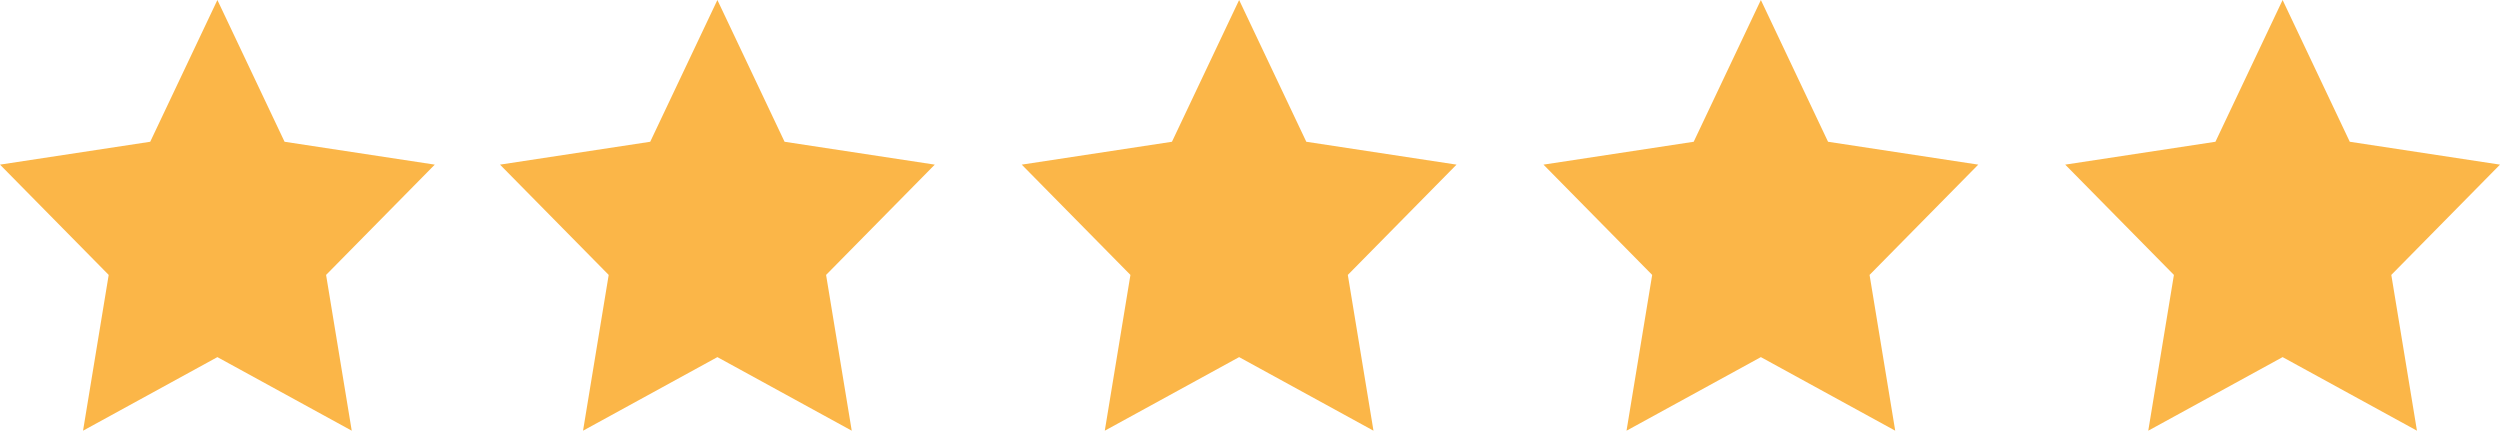 <svg width="115" height="20" viewBox="0 0 115 20" fill="none" xmlns="http://www.w3.org/2000/svg">
<g id="Group 338">
<path id="Vector" d="M33 0L36.09 6.521L43 7.573L38 12.646L39.18 19.812L33 16.427L26.82 19.812L28 12.646L23 7.573L29.91 6.521L33 0Z" fill="#FBB648"/>
<path id="Vector_2" d="M57 0L60.09 6.521L67 7.573L62 12.646L63.18 19.812L57 16.427L50.82 19.812L52 12.646L47 7.573L53.91 6.521L57 0Z" fill="#FBB648"/>
<path id="Vector_3" d="M81 0L84.09 6.521L91 7.573L86 12.646L87.18 19.812L81 16.427L74.82 19.812L76 12.646L71 7.573L77.91 6.521L81 0Z" fill="#FBB648"/>
<path id="Vector_4" d="M105 0L108.09 6.521L115 7.573L110 12.646L111.18 19.812L105 16.427L98.82 19.812L100 12.646L95 7.573L101.91 6.521L105 0Z" fill="#FBB648"/>
<path id="Vector_5" d="M10 0L13.09 6.521L20 7.573L15 12.646L16.18 19.812L10 16.427L3.82 19.812L5 12.646L0 7.573L6.91 6.521L10 0Z" fill="#FBB648"/>
</g>
</svg>
